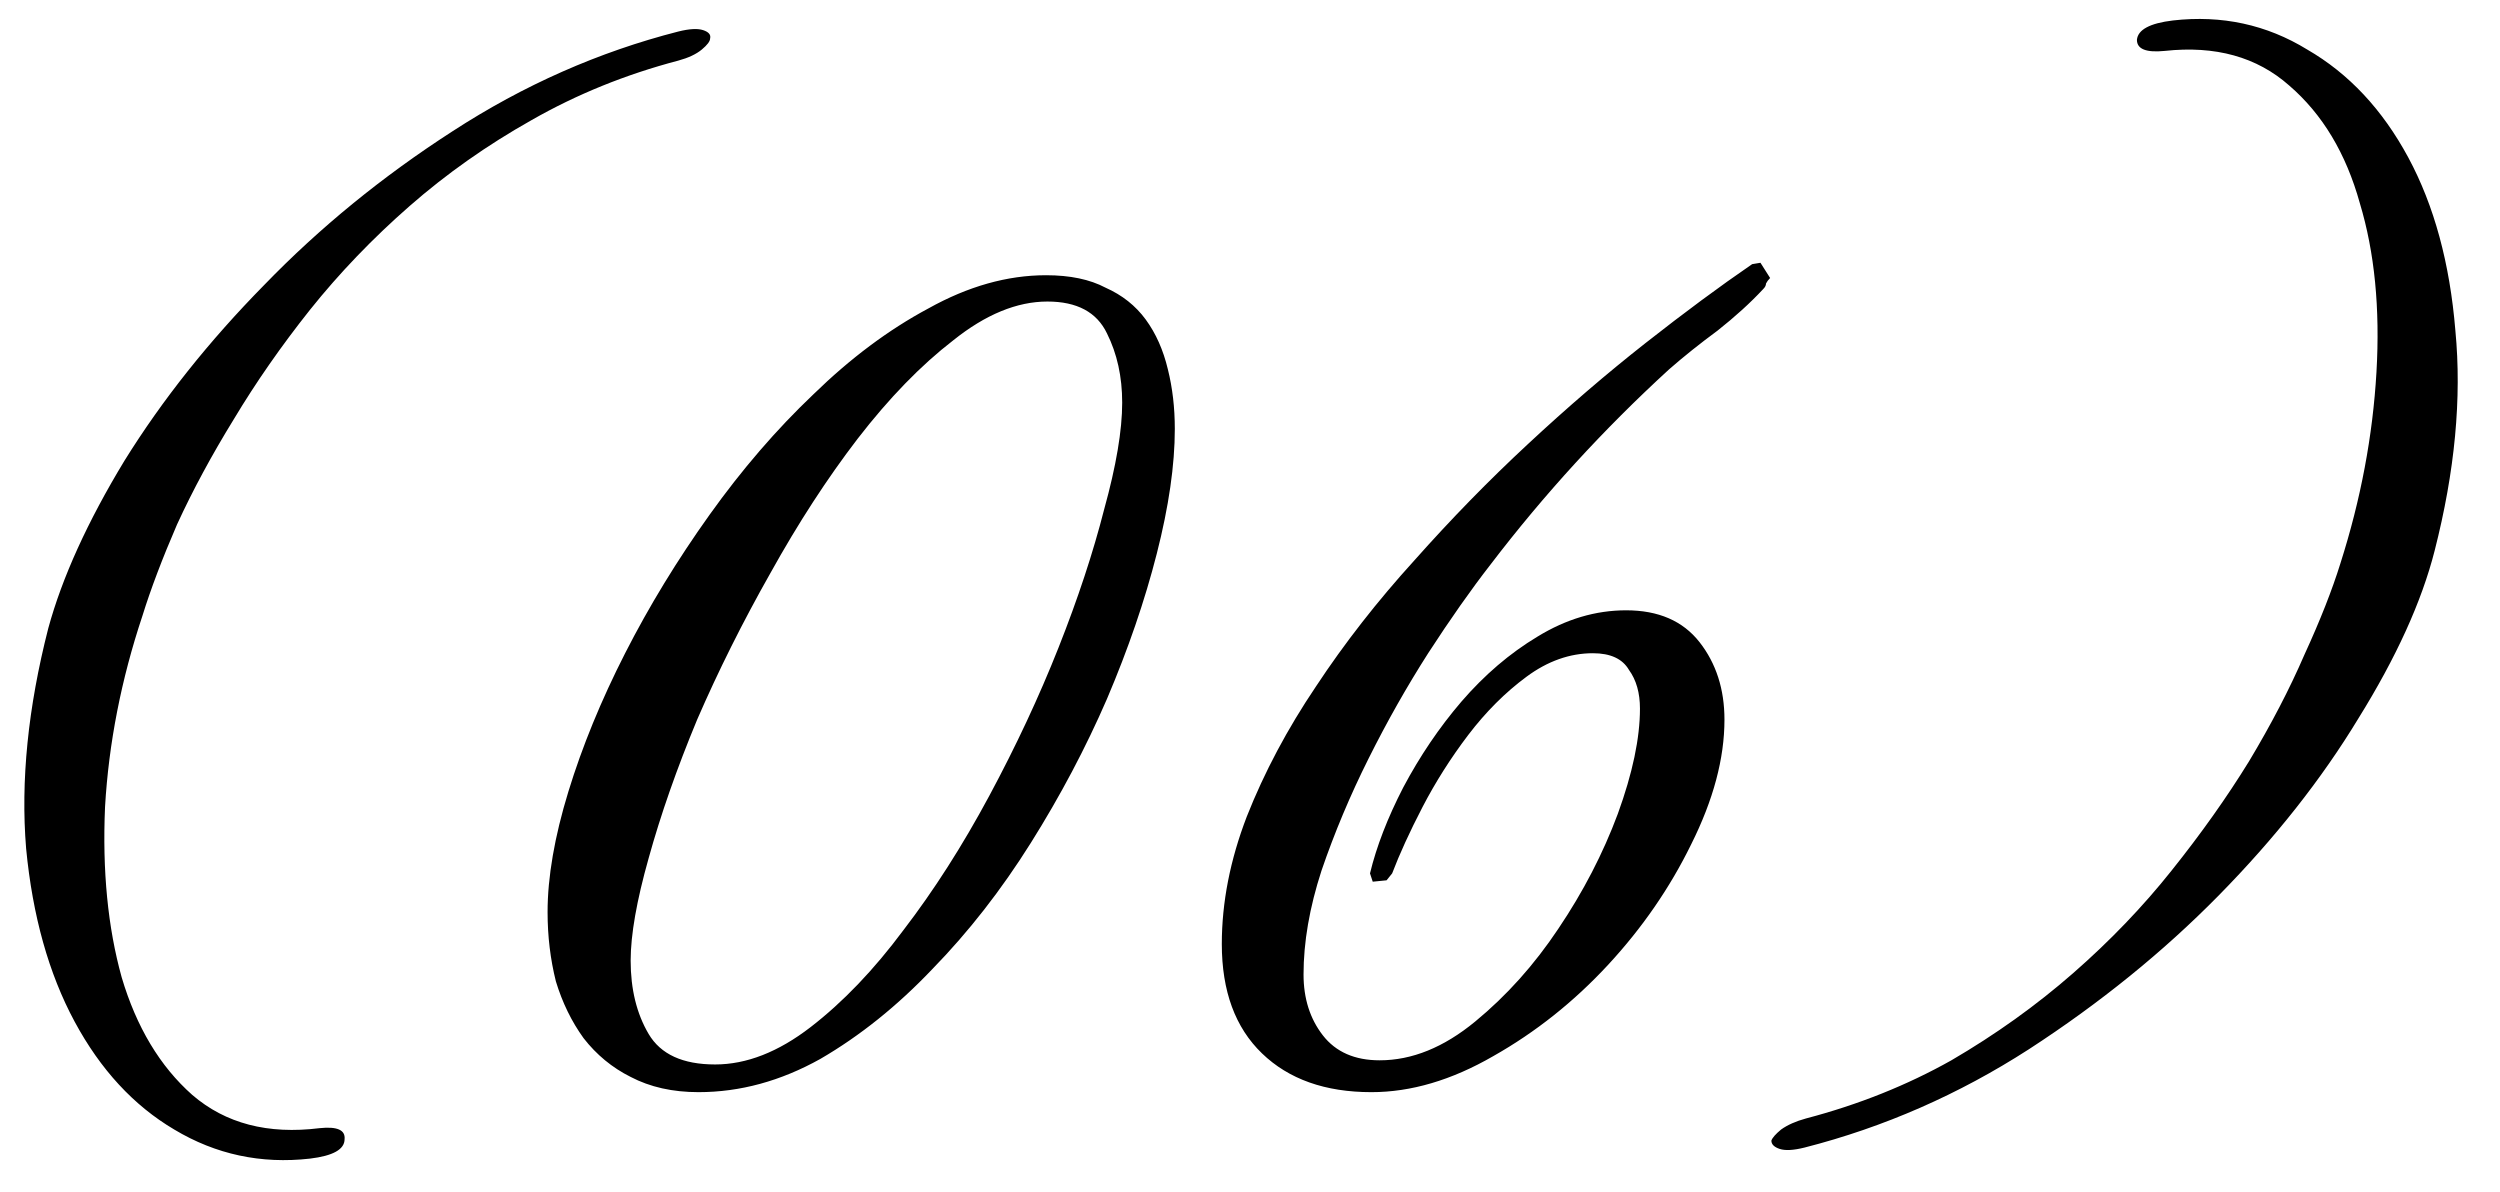 <?xml version="1.0" encoding="UTF-8"?> <svg xmlns="http://www.w3.org/2000/svg" width="65" height="31" viewBox="0 0 65 31" fill="none"><path d="M17.635 0.82C17.923 0.748 18.139 0.736 18.283 0.784C18.427 0.832 18.487 0.904 18.463 1C18.463 1.072 18.391 1.168 18.247 1.288C18.103 1.408 17.899 1.504 17.635 1.576C16.267 1.936 14.995 2.452 13.819 3.124C12.667 3.772 11.611 4.516 10.651 5.356C9.691 6.196 8.827 7.096 8.059 8.056C7.315 8.992 6.655 9.94 6.079 10.9C5.503 11.836 5.011 12.748 4.603 13.636C4.219 14.524 3.919 15.316 3.703 16.012C3.151 17.668 2.827 19.324 2.731 20.98C2.659 22.636 2.803 24.112 3.163 25.408C3.547 26.704 4.159 27.724 4.999 28.468C5.863 29.212 6.967 29.5 8.311 29.332C8.767 29.284 8.983 29.38 8.959 29.62C8.959 29.884 8.659 30.052 8.059 30.124C6.787 30.268 5.611 30.016 4.531 29.368C3.475 28.744 2.611 27.808 1.939 26.56C1.267 25.312 0.847 23.812 0.679 22.06C0.535 20.308 0.727 18.4 1.255 16.336C1.615 15.016 2.275 13.564 3.235 11.98C4.219 10.396 5.431 8.872 6.871 7.408C8.311 5.92 9.943 4.588 11.767 3.412C13.615 2.212 15.571 1.348 17.635 0.82ZM30.545 11.152C30.545 12.088 30.389 13.168 30.077 14.392C29.765 15.616 29.333 16.876 28.781 18.172C28.229 19.444 27.569 20.692 26.801 21.916C26.033 23.14 25.181 24.232 24.245 25.192C23.333 26.152 22.361 26.932 21.329 27.532C20.297 28.108 19.241 28.396 18.161 28.396C17.489 28.396 16.901 28.264 16.397 28C15.917 27.76 15.509 27.424 15.173 26.992C14.861 26.56 14.621 26.068 14.453 25.516C14.309 24.94 14.237 24.34 14.237 23.716C14.237 22.804 14.417 21.76 14.777 20.584C15.137 19.408 15.629 18.208 16.253 16.984C16.877 15.76 17.609 14.56 18.449 13.384C19.289 12.208 20.189 11.164 21.149 10.252C22.109 9.316 23.105 8.572 24.137 8.02C25.169 7.444 26.189 7.156 27.197 7.156C27.821 7.156 28.337 7.264 28.745 7.48C29.177 7.672 29.525 7.948 29.789 8.308C30.053 8.668 30.245 9.1 30.365 9.604C30.485 10.084 30.545 10.6 30.545 11.152ZM29.177 10.468C29.177 9.796 29.045 9.196 28.781 8.668C28.517 8.116 28.001 7.84 27.233 7.84C26.441 7.84 25.625 8.176 24.785 8.848C23.945 9.496 23.117 10.348 22.301 11.404C21.509 12.436 20.753 13.6 20.033 14.896C19.313 16.168 18.677 17.44 18.125 18.712C17.597 19.984 17.177 21.184 16.865 22.312C16.553 23.416 16.397 24.304 16.397 24.976C16.397 25.72 16.553 26.356 16.865 26.884C17.177 27.412 17.753 27.676 18.593 27.676C19.409 27.676 20.237 27.352 21.077 26.704C21.917 26.056 22.721 25.216 23.489 24.184C24.281 23.152 25.025 21.988 25.721 20.692C26.417 19.396 27.017 18.112 27.521 16.84C28.025 15.568 28.421 14.368 28.709 13.24C29.021 12.112 29.177 11.188 29.177 10.468ZM46.023 7.228C45.975 7.276 45.94 7.324 45.916 7.372C45.916 7.42 45.892 7.468 45.843 7.516C45.508 7.876 45.111 8.236 44.656 8.596C44.2 8.932 43.779 9.268 43.395 9.604C41.691 11.164 40.144 12.856 38.752 14.68C38.248 15.328 37.708 16.096 37.132 16.984C36.58 17.848 36.063 18.76 35.584 19.72C35.103 20.68 34.696 21.652 34.359 22.636C34.047 23.596 33.892 24.496 33.892 25.336C33.892 25.96 34.059 26.488 34.395 26.92C34.731 27.352 35.224 27.568 35.871 27.568C36.712 27.568 37.539 27.232 38.355 26.56C39.172 25.888 39.892 25.084 40.516 24.148C41.163 23.188 41.679 22.192 42.063 21.16C42.447 20.104 42.639 19.192 42.639 18.424C42.639 18.016 42.544 17.68 42.352 17.416C42.184 17.128 41.871 16.984 41.416 16.984C40.816 16.984 40.239 17.188 39.688 17.596C39.136 18.004 38.632 18.508 38.175 19.108C37.719 19.708 37.324 20.332 36.987 20.98C36.651 21.628 36.388 22.204 36.196 22.708L36.051 22.888L35.691 22.924L35.62 22.708C35.788 22.012 36.075 21.268 36.483 20.476C36.916 19.66 37.419 18.916 37.995 18.244C38.596 17.548 39.255 16.984 39.975 16.552C40.719 16.096 41.487 15.868 42.279 15.868C43.12 15.868 43.755 16.144 44.188 16.696C44.62 17.248 44.836 17.92 44.836 18.712C44.836 19.72 44.547 20.8 43.971 21.952C43.419 23.08 42.7 24.124 41.812 25.084C40.923 26.044 39.928 26.836 38.824 27.46C37.743 28.084 36.688 28.396 35.656 28.396C34.456 28.396 33.508 28.06 32.812 27.388C32.115 26.716 31.767 25.768 31.767 24.544C31.767 23.464 31.983 22.36 32.416 21.232C32.871 20.08 33.471 18.952 34.215 17.848C34.959 16.72 35.812 15.628 36.772 14.572C37.731 13.492 38.715 12.484 39.724 11.548C40.755 10.588 41.776 9.712 42.783 8.92C43.791 8.128 44.715 7.444 45.556 6.868L45.772 6.832L46.023 7.228ZM63.3 14.32C62.964 15.64 62.304 17.092 61.32 18.676C60.36 20.26 59.148 21.796 57.684 23.284C56.244 24.748 54.6 26.08 52.752 27.28C50.928 28.456 48.984 29.308 46.92 29.836C46.632 29.908 46.416 29.92 46.272 29.872C46.128 29.824 46.056 29.752 46.056 29.656C46.08 29.584 46.164 29.488 46.308 29.368C46.476 29.248 46.692 29.152 46.956 29.08C48.324 28.72 49.584 28.216 50.736 27.568C51.888 26.896 52.944 26.14 53.904 25.3C54.864 24.46 55.716 23.572 56.46 22.636C57.228 21.676 57.9 20.728 58.476 19.792C59.052 18.832 59.532 17.908 59.916 17.02C60.324 16.132 60.636 15.34 60.852 14.644C61.38 12.988 61.692 11.332 61.788 9.676C61.884 8.02 61.74 6.556 61.356 5.284C60.996 3.988 60.384 2.968 59.52 2.224C58.68 1.48 57.6 1.18 56.28 1.324C55.8 1.372 55.56 1.276 55.56 1.036C55.584 0.772 55.896 0.604 56.496 0.532C57.768 0.388 58.932 0.64 59.988 1.288C61.068 1.912 61.944 2.848 62.616 4.096C63.288 5.344 63.696 6.844 63.84 8.596C64.008 10.348 63.828 12.256 63.3 14.32Z" fill="black"></path></svg> 